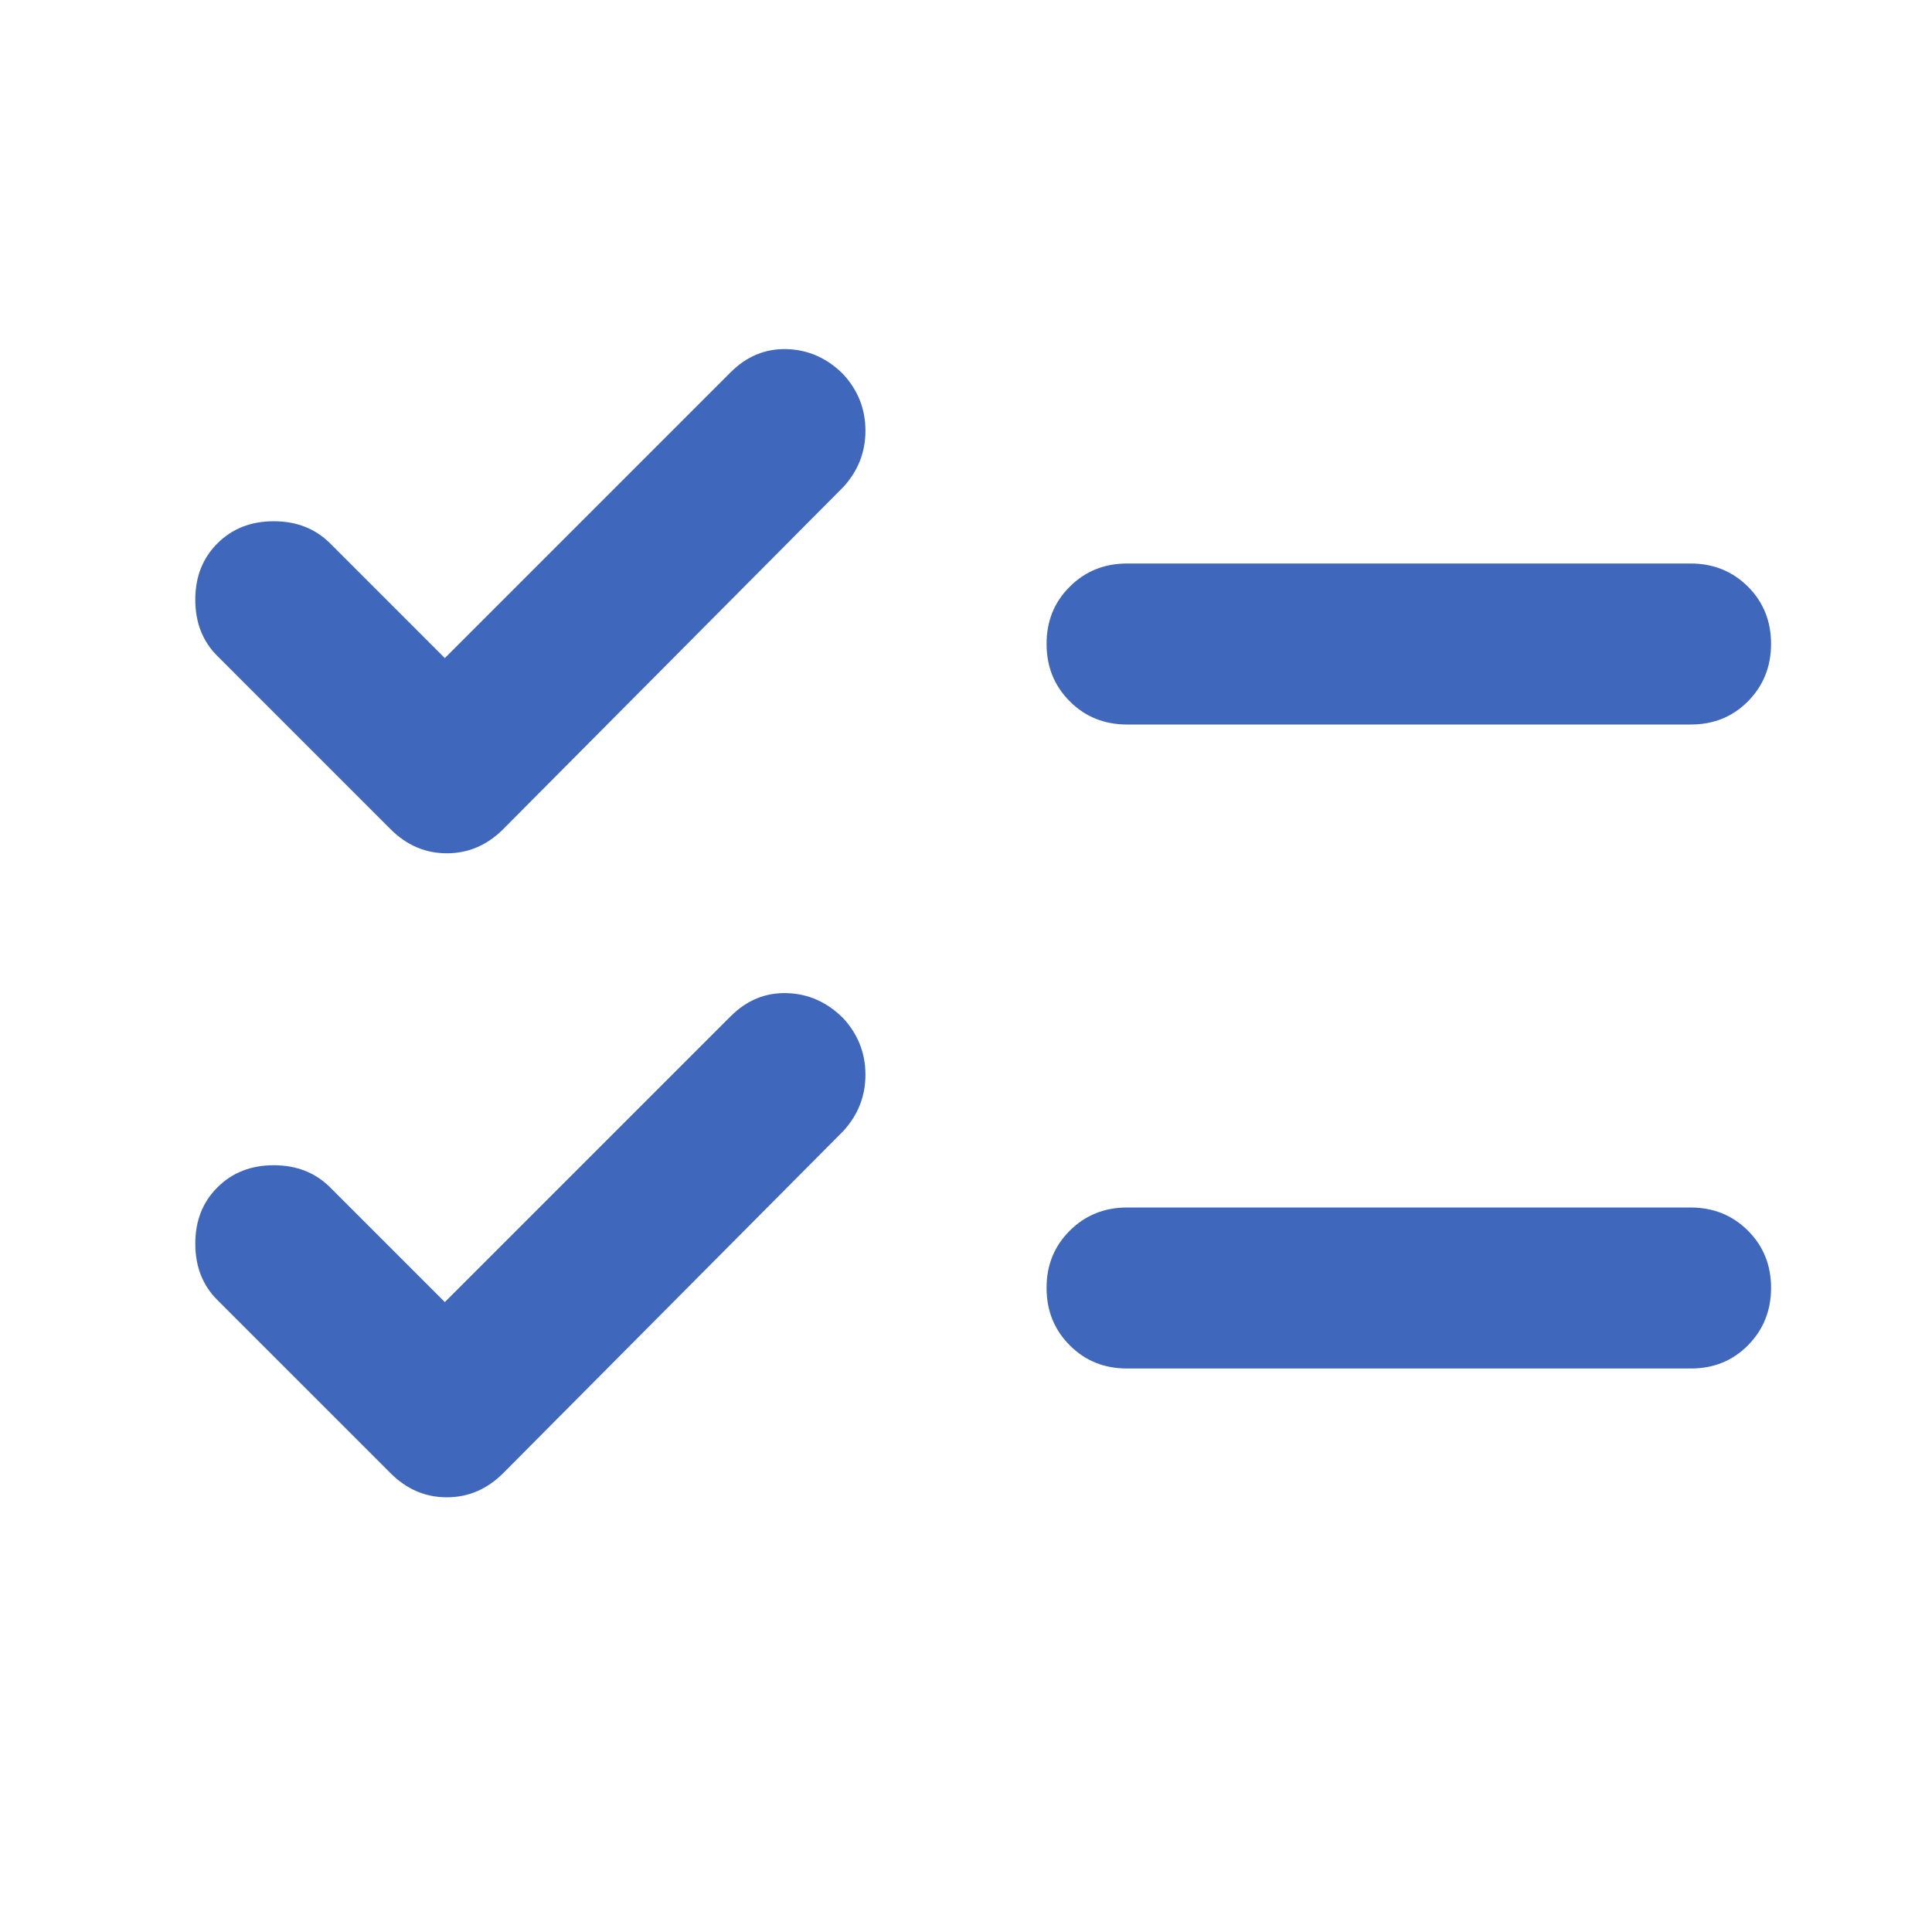 <?xml version="1.0" encoding="UTF-8"?> <svg xmlns="http://www.w3.org/2000/svg" width="24" height="24" viewBox="0 0 24 24" fill="none"><path d="M5.526 16.175L9.076 12.625C9.276 12.425 9.509 12.329 9.776 12.337C10.042 12.345 10.276 12.449 10.476 12.65C10.659 12.85 10.751 13.083 10.751 13.35C10.751 13.617 10.659 13.85 10.476 14.05L6.251 18.3C6.051 18.5 5.817 18.6 5.551 18.6C5.284 18.6 5.051 18.5 4.851 18.3L2.701 16.15C2.517 15.967 2.426 15.733 2.426 15.45C2.426 15.167 2.517 14.933 2.701 14.75C2.884 14.567 3.117 14.475 3.401 14.475C3.684 14.475 3.917 14.567 4.101 14.75L5.526 16.175ZM5.526 8.175L9.076 4.625C9.276 4.425 9.509 4.329 9.776 4.337C10.042 4.345 10.276 4.449 10.476 4.65C10.659 4.85 10.751 5.083 10.751 5.35C10.751 5.617 10.659 5.85 10.476 6.05L6.251 10.3C6.051 10.5 5.817 10.6 5.551 10.6C5.284 10.6 5.051 10.5 4.851 10.3L2.701 8.15C2.517 7.967 2.426 7.733 2.426 7.45C2.426 7.167 2.517 6.933 2.701 6.75C2.884 6.567 3.117 6.475 3.401 6.475C3.684 6.475 3.917 6.567 4.101 6.75L5.526 8.175ZM14.001 17C13.717 17 13.48 16.904 13.289 16.712C13.097 16.52 13.001 16.283 13.001 16C13 15.717 13.096 15.48 13.289 15.288C13.481 15.096 13.719 15 14.001 15H21.001C21.284 15 21.522 15.096 21.714 15.288C21.906 15.48 22.001 15.717 22.001 16C22 16.283 21.904 16.52 21.713 16.713C21.521 16.906 21.284 17.001 21.001 17H14.001ZM14.001 9C13.717 9 13.48 8.904 13.289 8.712C13.097 8.52 13.001 8.283 13.001 8C13 7.717 13.096 7.48 13.289 7.288C13.481 7.096 13.719 7 14.001 7H21.001C21.284 7 21.522 7.096 21.714 7.288C21.906 7.48 22.001 7.717 22.001 8C22 8.283 21.904 8.52 21.713 8.713C21.521 8.906 21.284 9.001 21.001 9H14.001Z" fill="#3F68BC"></path></svg> 